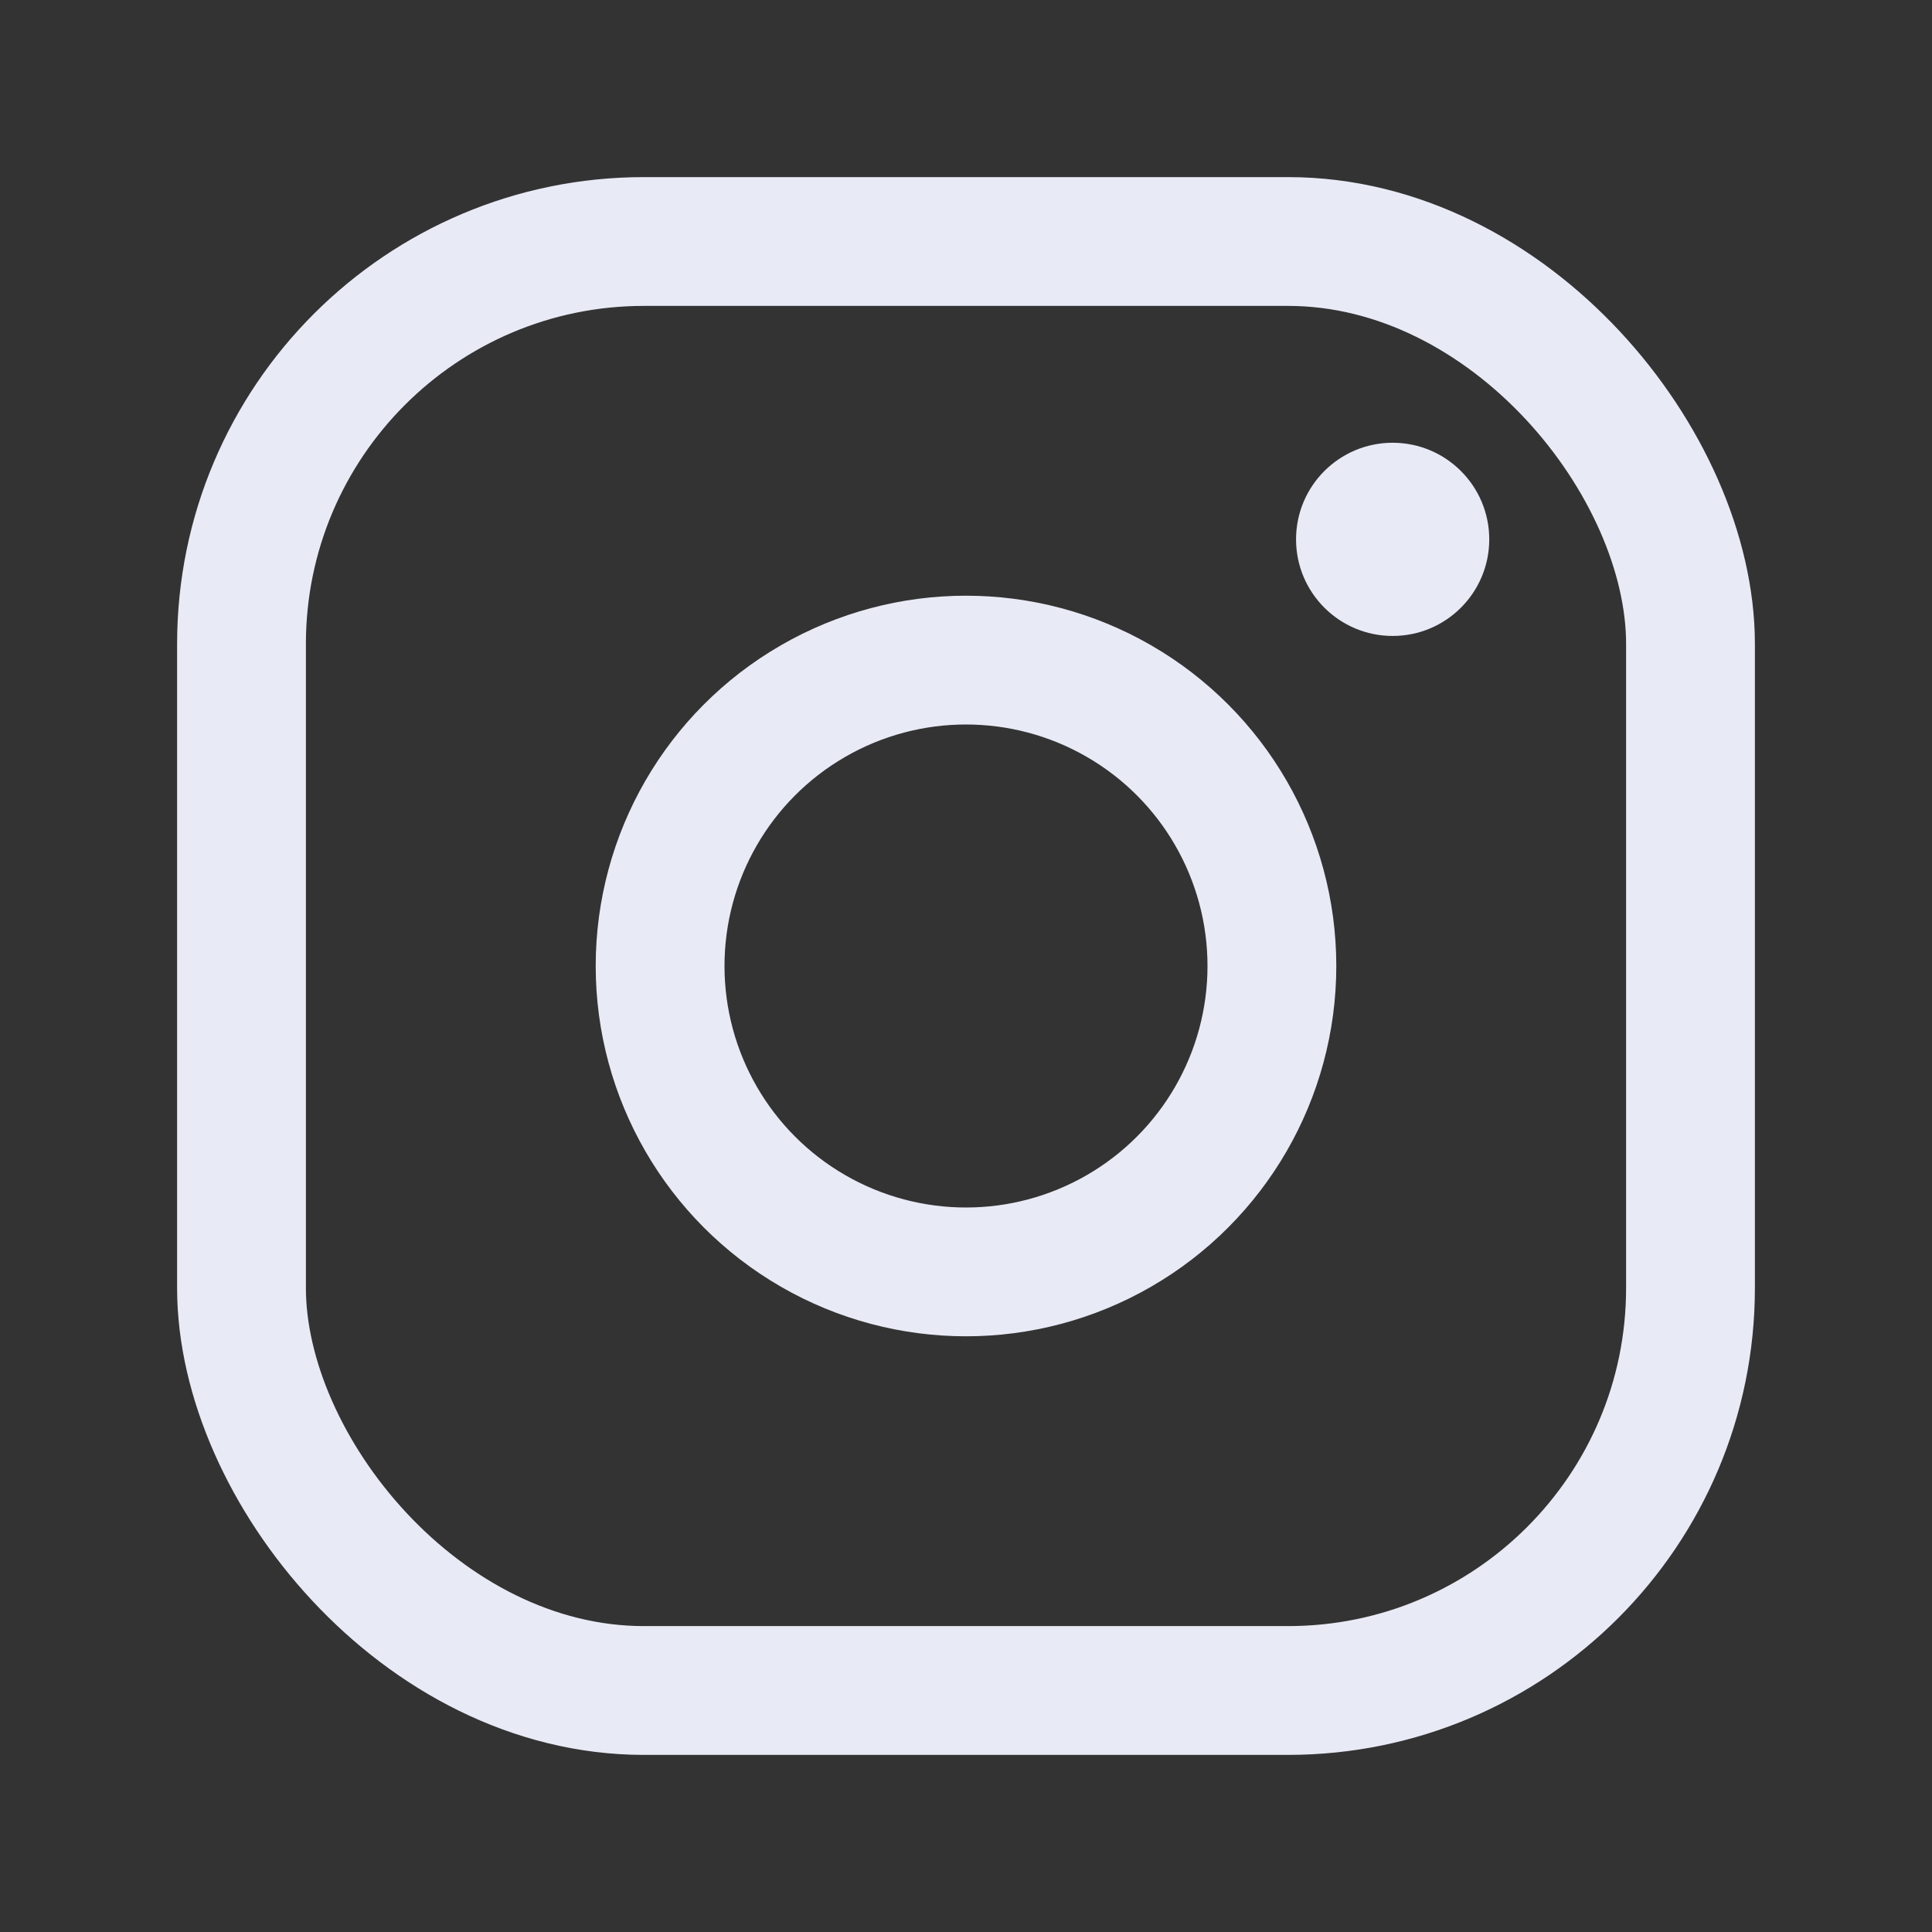 <svg xmlns="http://www.w3.org/2000/svg" width="20" height="20" viewBox="0 0 24 24" fill="none">
  <rect x="0" y="0" width="24" height="24" fill="#333333" stroke="none"/>
  <rect x="3" y="3" width="18" height="18" rx="5" stroke="#E8EAF6" stroke-width="1.6"/>
  <circle cx="12" cy="12" r="3.8" stroke="#E8EAF6" stroke-width="1.6"/>
  <circle cx="17.3" cy="6.7" r="1.2" fill="#E8EAF6"/>
</svg>

